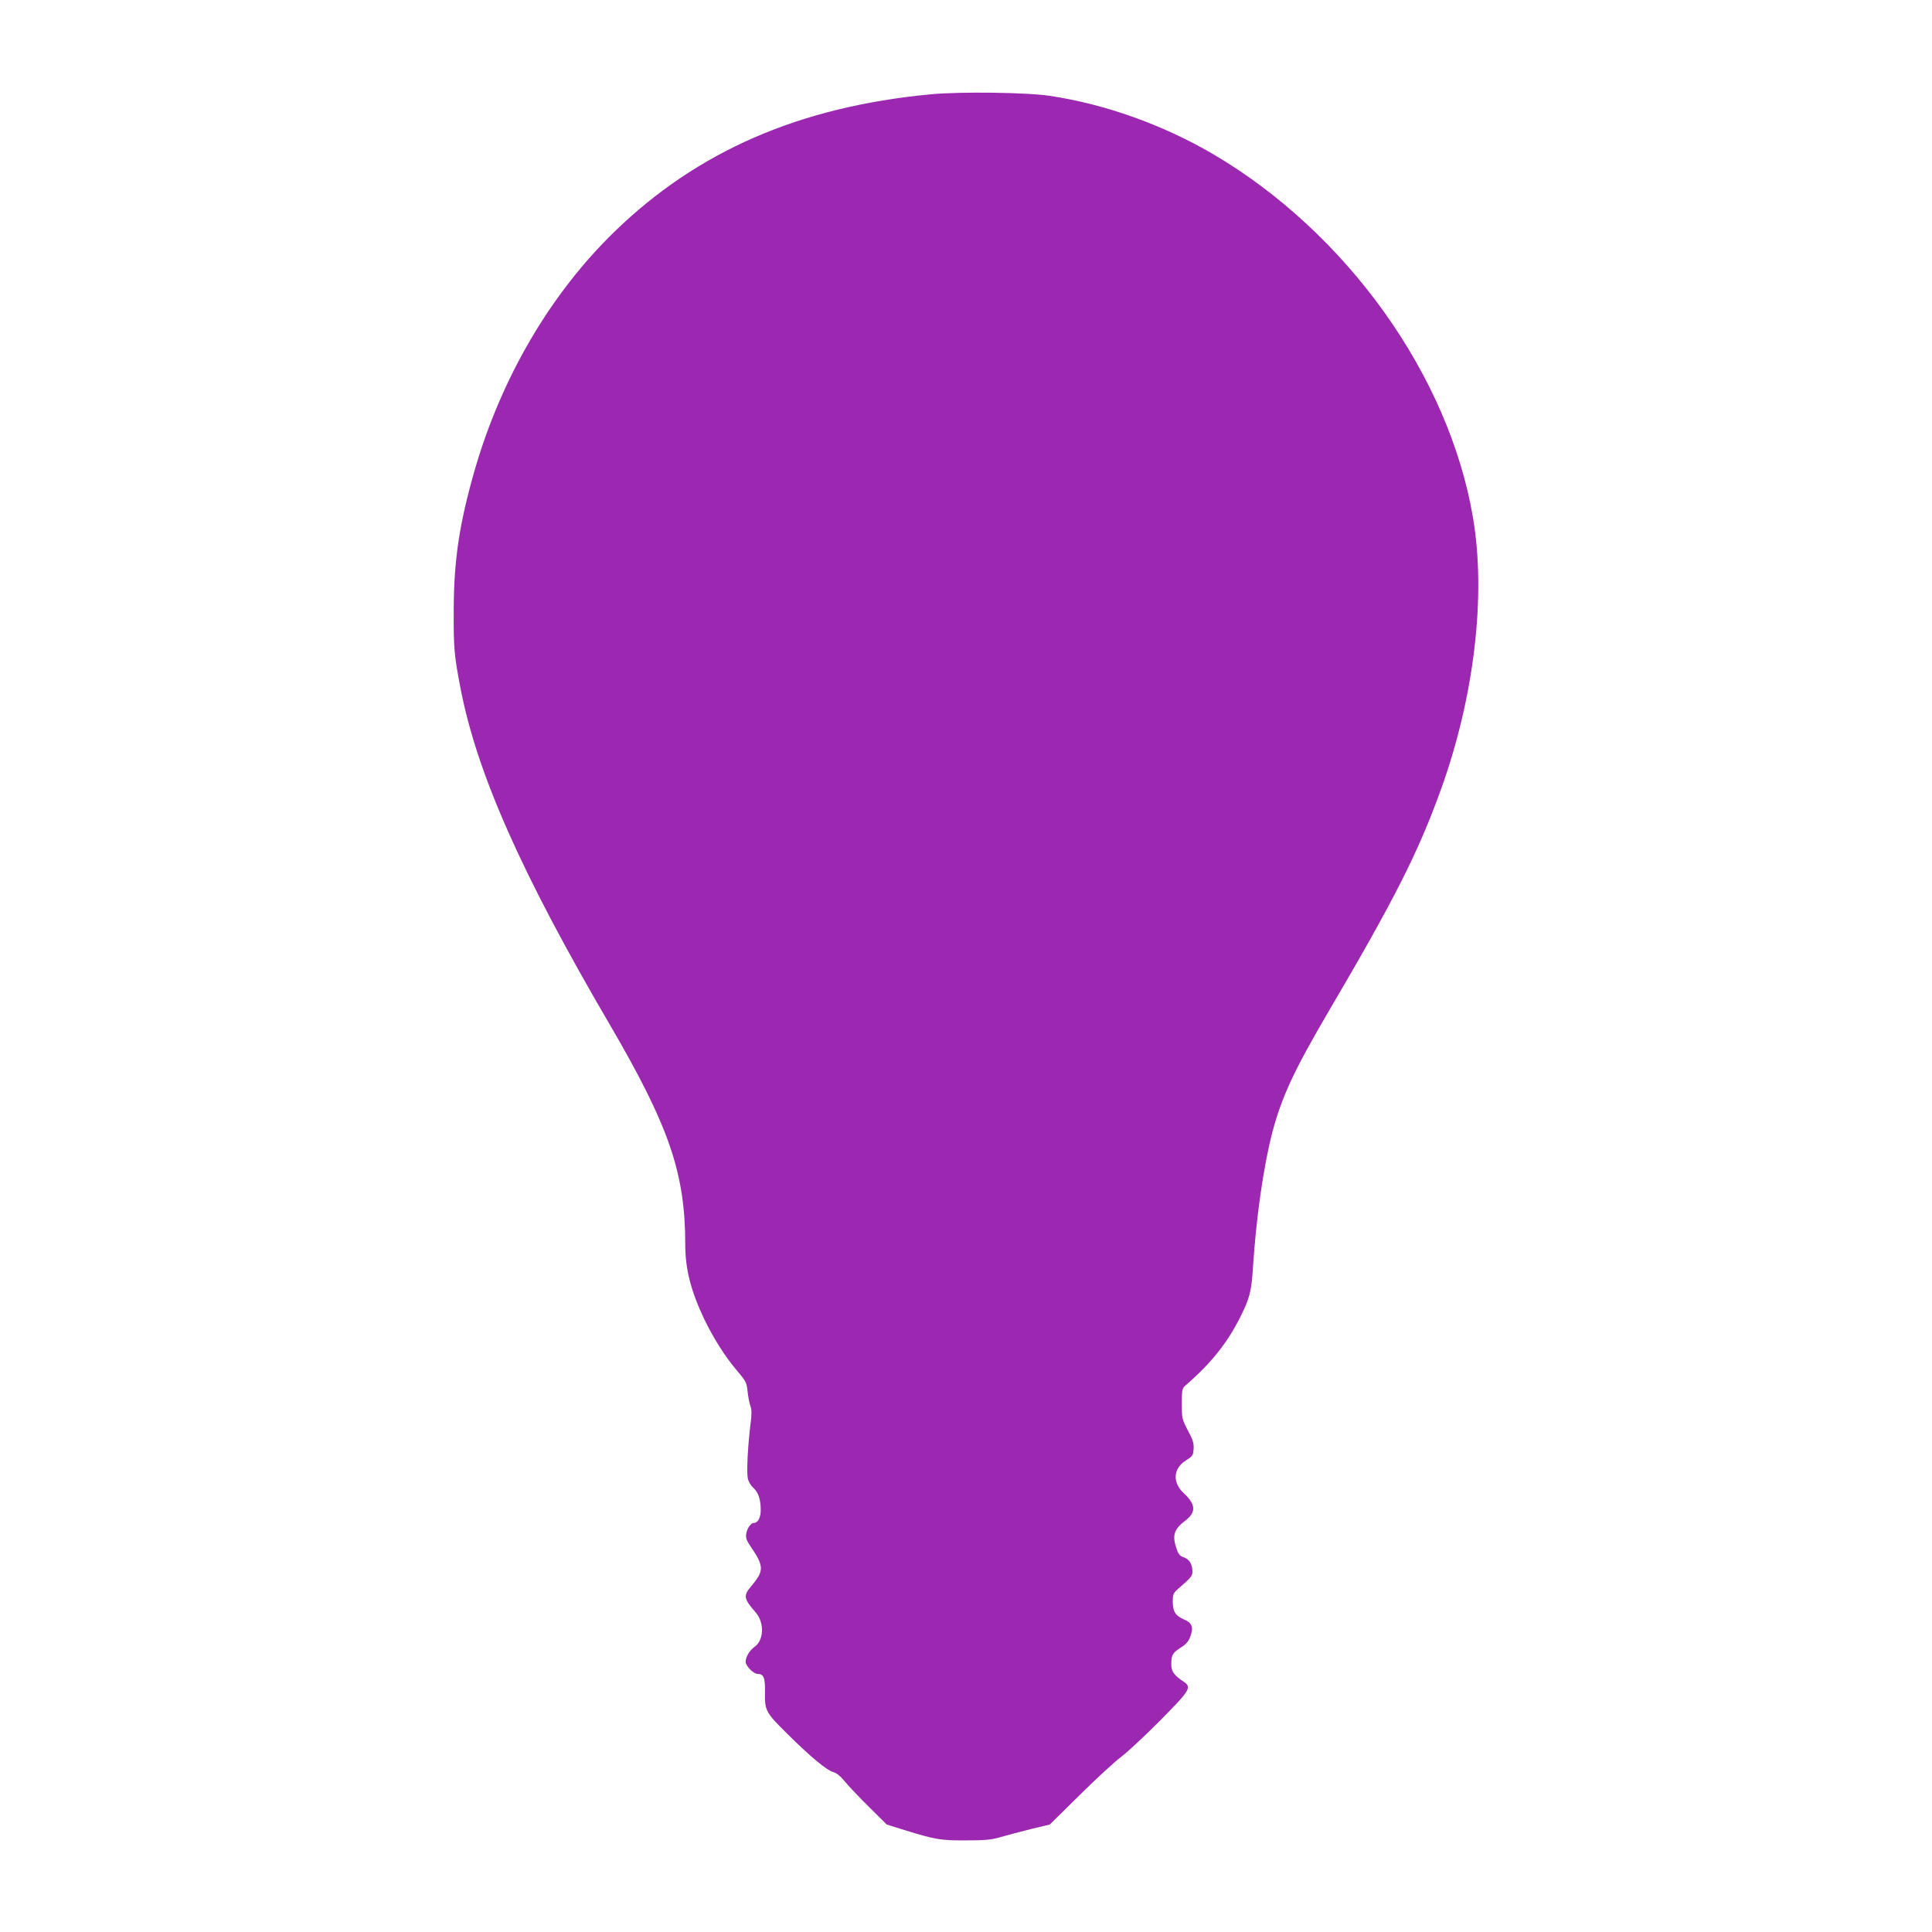 <?xml version="1.0" standalone="no"?>
<!DOCTYPE svg PUBLIC "-//W3C//DTD SVG 20010904//EN"
 "http://www.w3.org/TR/2001/REC-SVG-20010904/DTD/svg10.dtd">
<svg version="1.0" xmlns="http://www.w3.org/2000/svg"
 width="1280pt" height="1280pt" viewBox="0 0 1280 1280"
 preserveAspectRatio="xMidYMid meet">
<g transform="translate(0,1280) scale(0.1,-0.1)"
fill="#9c27b0" stroke="none">
<path d="M6165 12175 c-868 -82 -1544 -376 -2094 -910 -423 -411 -747 -963
-925 -1576 -103 -358 -140 -603 -140 -939 -1 -247 3 -291 45 -510 109 -563
402 -1225 987 -2225 395 -676 502 -987 502 -1460 0 -163 37 -307 125 -493 63
-130 137 -248 222 -348 56 -66 60 -75 66 -134 4 -35 12 -78 19 -96 9 -25 9
-55 -1 -131 -17 -139 -25 -303 -17 -346 4 -21 19 -48 37 -64 34 -32 49 -77 49
-149 0 -50 -19 -84 -47 -84 -18 0 -44 -37 -49 -71 -4 -27 1 -44 28 -83 92
-136 92 -162 1 -270 -49 -58 -44 -80 33 -168 59 -67 56 -184 -6 -228 -34 -24
-60 -68 -60 -100 0 -27 52 -80 79 -80 41 0 51 -25 49 -123 -2 -119 5 -133 146
-272 151 -150 262 -243 305 -255 25 -7 50 -28 81 -66 25 -30 97 -106 160 -168
l115 -114 115 -36 c208 -64 242 -70 410 -69 129 0 168 4 230 22 41 12 131 36
200 53 l125 30 200 197 c110 109 234 223 275 253 41 31 157 139 258 241 197
199 208 218 156 254 -67 45 -84 69 -84 118 0 60 9 75 64 110 34 21 50 40 62
72 23 61 13 90 -40 113 -58 25 -76 52 -76 119 0 49 3 56 36 85 86 75 94 84 94
115 0 47 -20 80 -56 93 -27 9 -37 21 -49 57 -30 88 -18 128 56 185 75 57 73
108 -8 183 -77 72 -71 164 15 218 44 28 47 33 50 76 2 37 -4 59 -38 122 -39
75 -40 79 -40 177 0 92 2 102 23 120 169 146 277 281 362 450 64 127 76 173
86 330 22 338 69 666 128 896 62 235 143 410 371 799 438 745 595 1055 745
1470 222 614 302 1287 214 1805 -159 942 -837 1889 -1722 2409 -332 194 -714
331 -1082 386 -149 23 -599 29 -790 10z"/>
</g>
</svg>
